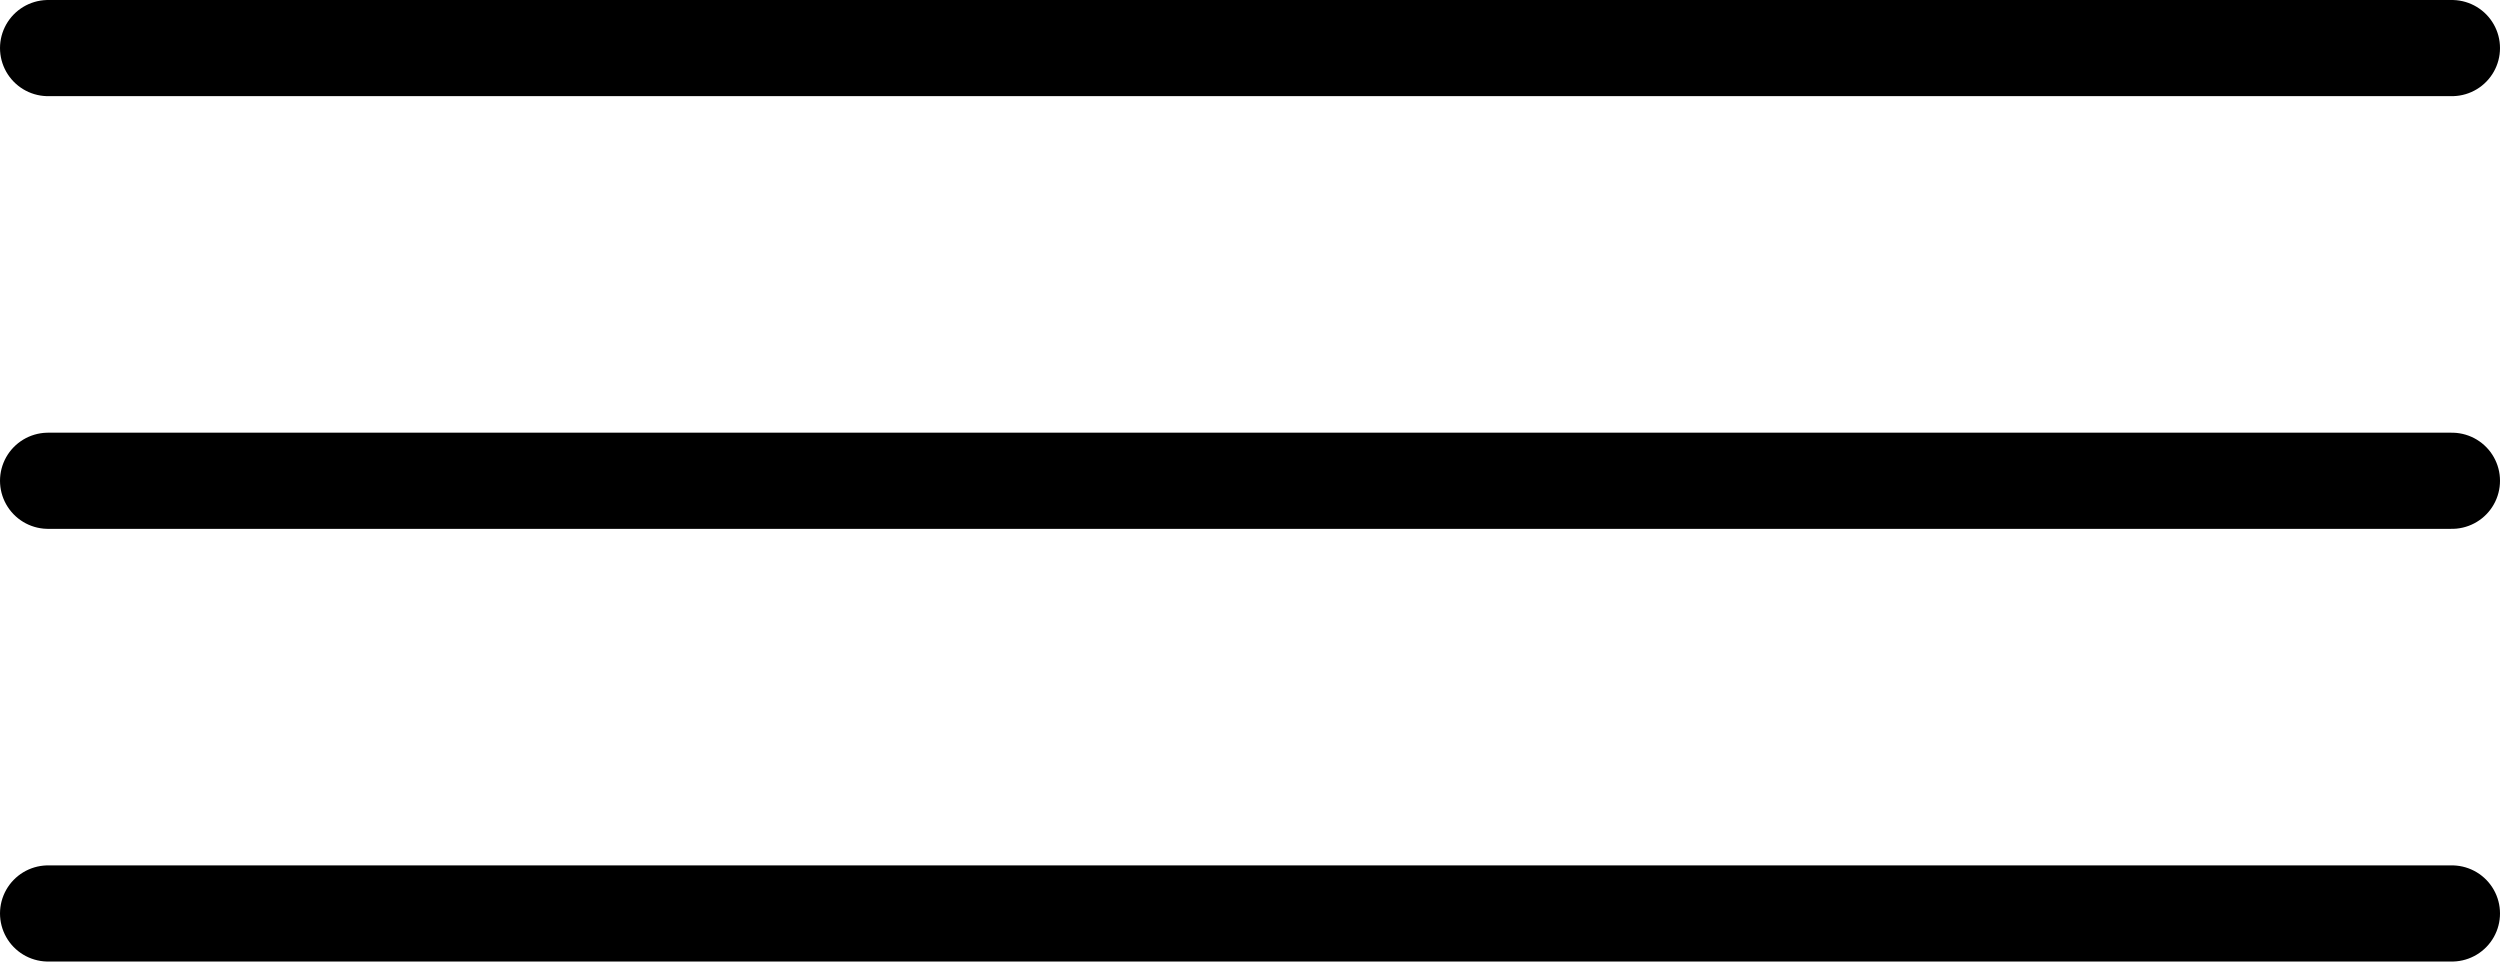 <?xml version="1.0" encoding="UTF-8"?> <svg xmlns="http://www.w3.org/2000/svg" width="52" height="20" viewBox="0 0 52 20" fill="none"> <path d="M1 19L51 19" stroke="black" stroke-width="2" stroke-linecap="round"></path> <path d="M1 10L51 10" stroke="black" stroke-width="2" stroke-linecap="round"></path> <path d="M1 1L51 1" stroke="black" stroke-width="2" stroke-linecap="round"></path> </svg> 